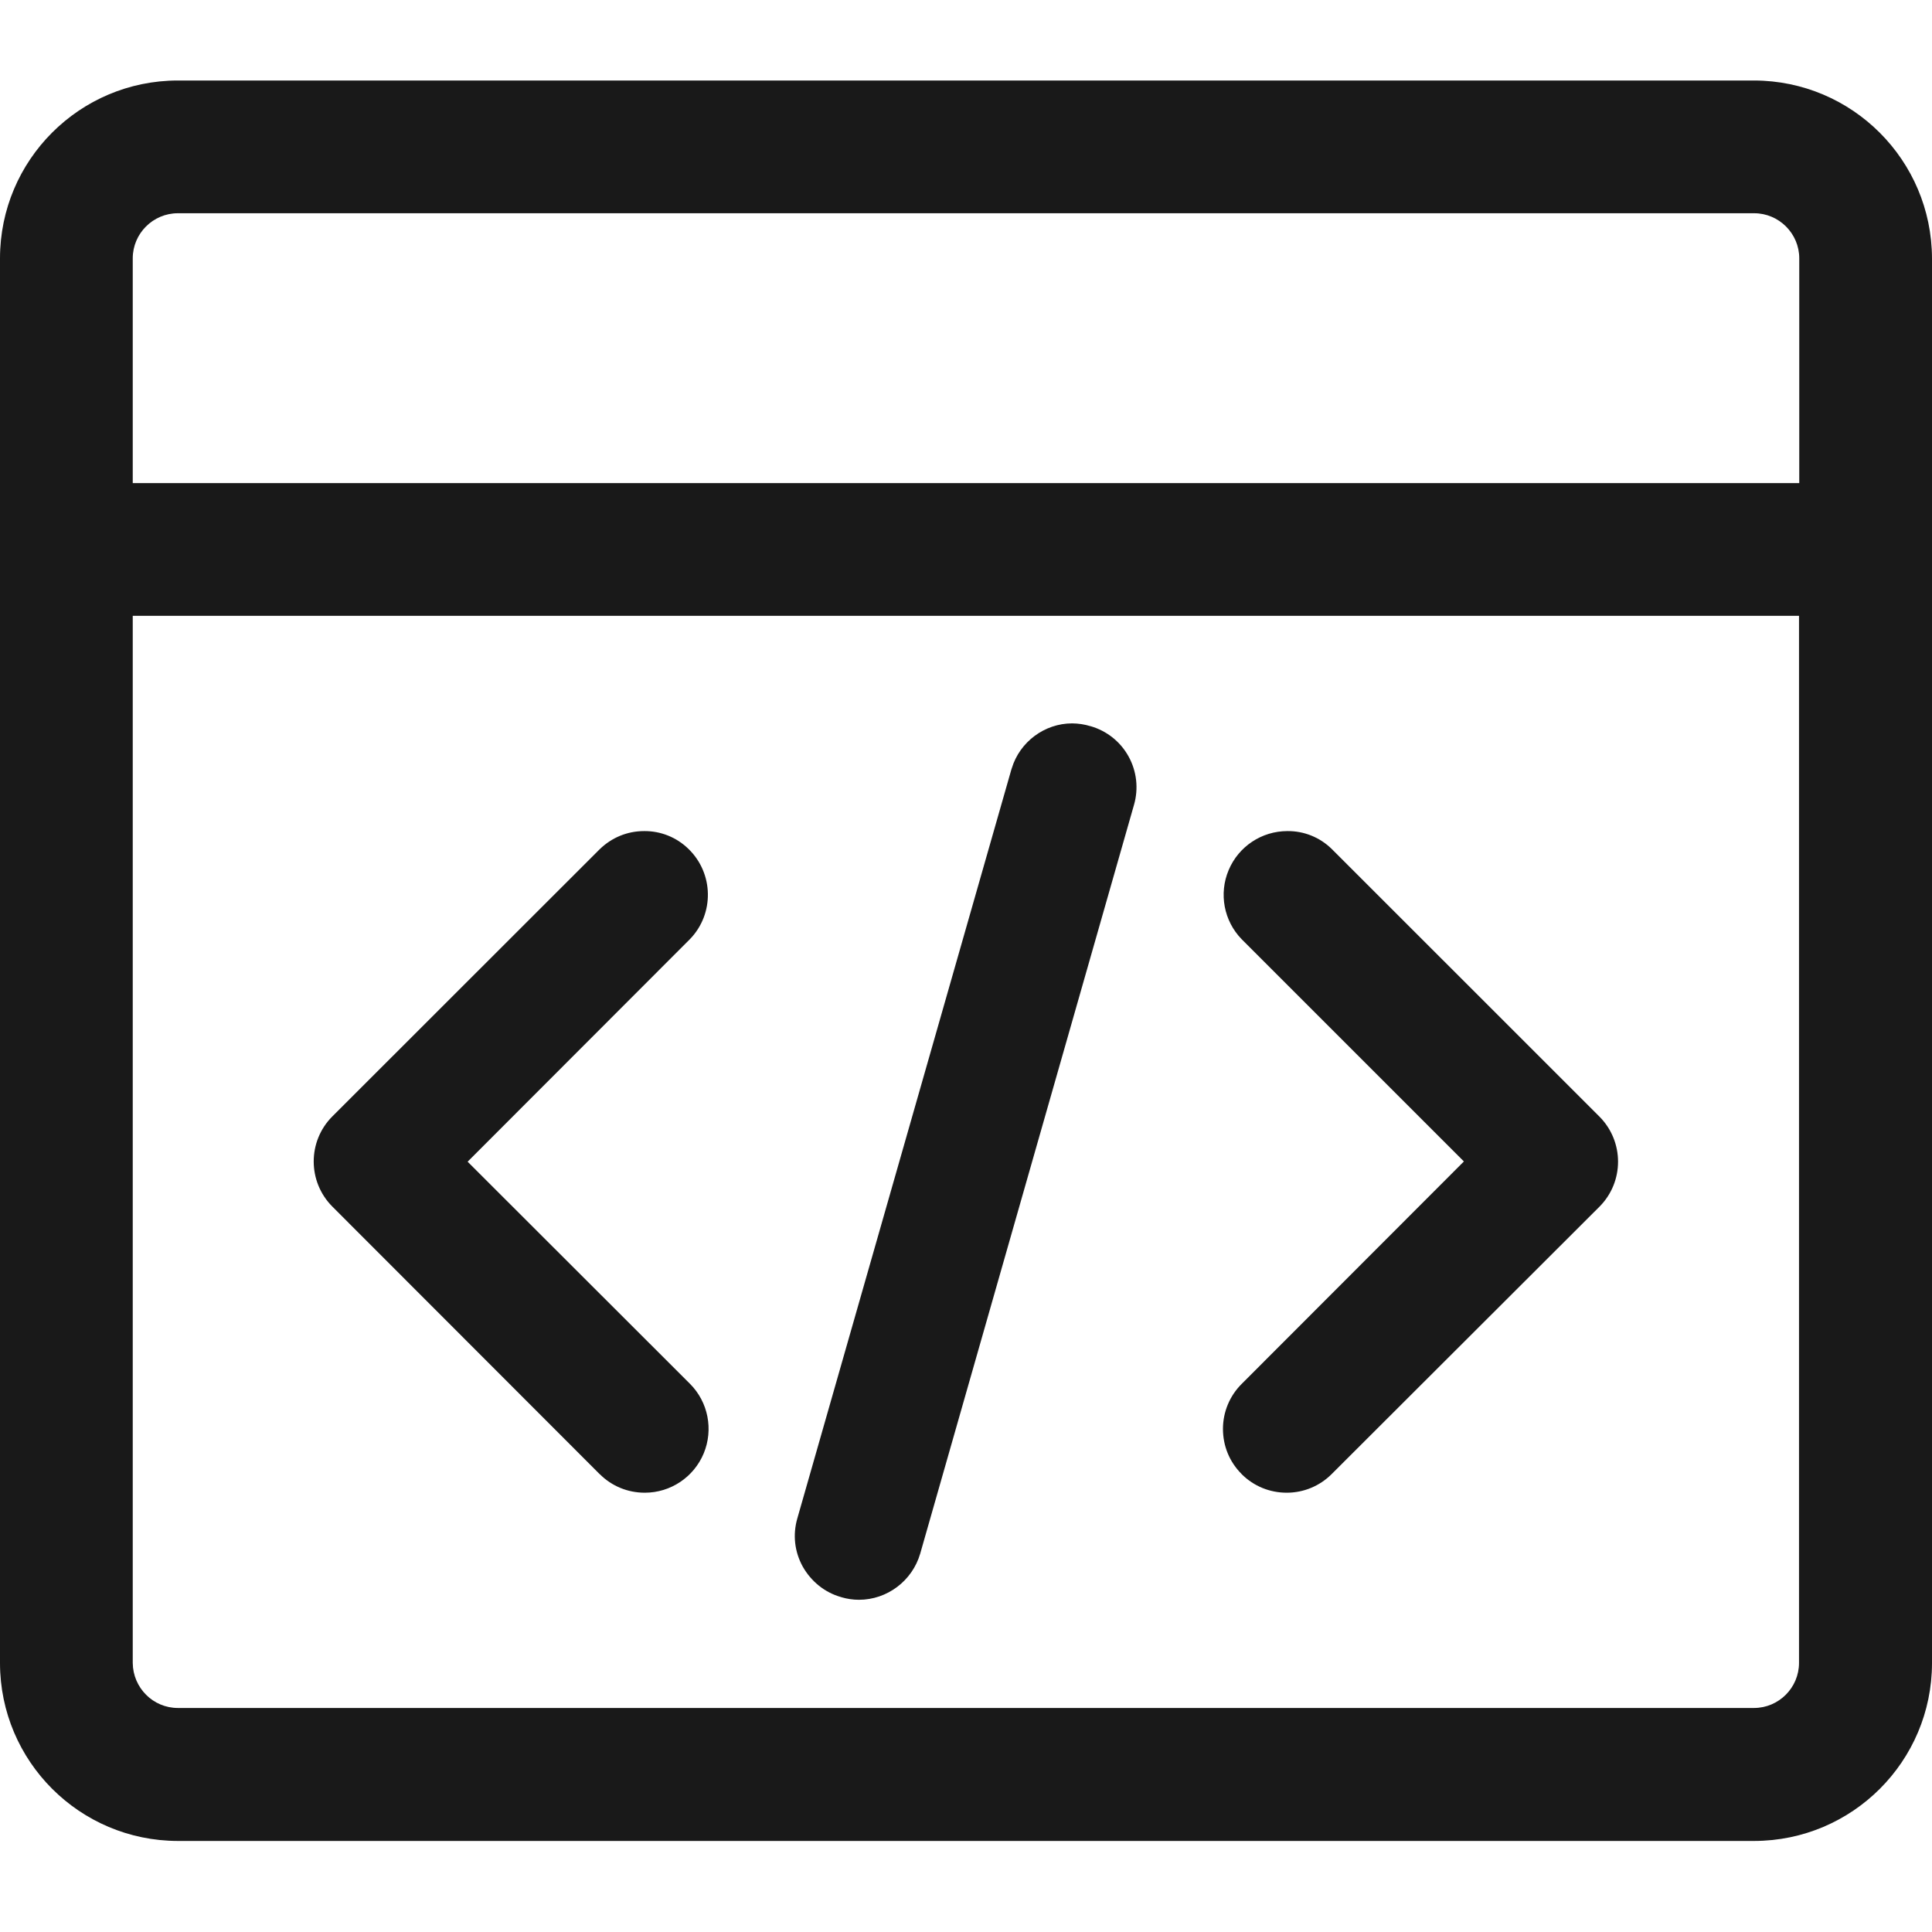 <?xml version="1.0" encoding="UTF-8"?>
<svg width="24px" height="24px" viewBox="0 0 24 24" version="1.1" xmlns="http://www.w3.org/2000/svg" xmlns:xlink="http://www.w3.org/1999/xlink">
    <title>ic_ruanjianchanpin</title>
    <g id="sketch" stroke="none" stroke-width="1" fill="none" fill-rule="evenodd" opacity="0.9">
        <g id="首页_下拉菜单_生态产品_硬件产品_Live-Deck2" transform="translate(-249, -255)" fill="#000000" fill-rule="nonzero">
            <g id="编组-18" transform="translate(249, 255)">
                <g id="软件-7" transform="translate(0, 1)">
                    <path d="M21.789,0 L2.209,0 C0.989,0.001 0.001,0.989 0,2.209 L0,19.661 C0.002,20.88 0.99,21.867 2.209,21.869 L21.791,21.869 C23.011,21.867 23.999,20.879 24,19.66 L24,2.209 C23.996,0.989 23.008,0.002 21.789,0 Z M1.649,6.65 L22.348,6.65 L22.348,19.657 C22.348,19.965 22.097,20.217 21.789,20.217 L2.209,20.217 C1.901,20.217 1.652,19.966 1.649,19.658 L1.649,6.649 L1.649,6.65 Z M2.209,1.649 L21.791,1.649 C22.099,1.649 22.351,1.901 22.351,2.209 L22.351,5.001 L1.649,5.001 L1.649,2.209 C1.649,1.901 1.901,1.649 2.209,1.649 L2.209,1.649 Z" id="形状"></path>
                    <path d="M15.192,16.75 C15.192,16.962 15.273,17.16 15.423,17.31 L15.425,17.313 C15.575,17.462 15.773,17.543 15.985,17.543 C16.195,17.543 16.396,17.459 16.544,17.31 L19.869,13.99 C20.177,13.681 20.177,13.181 19.869,12.871 L16.544,9.547 C16.397,9.402 16.199,9.322 15.993,9.324 C15.674,9.324 15.387,9.514 15.263,9.808 C15.139,10.101 15.203,10.44 15.425,10.668 L18.185,13.428 L15.425,16.191 C15.276,16.339 15.192,16.54 15.192,16.75 L15.192,16.75 Z M10.446,18.838 L10.451,18.841 C10.523,18.862 10.596,18.873 10.67,18.873 C11.021,18.873 11.332,18.638 11.431,18.3 L14.087,8.998 C14.145,8.797 14.121,8.581 14.02,8.398 C13.919,8.214 13.749,8.079 13.548,8.021 L13.546,8.021 C13.472,7.998 13.396,7.987 13.319,7.986 C12.976,7.986 12.668,8.216 12.569,8.543 C12.566,8.548 12.566,8.556 12.563,8.561 L9.905,17.861 C9.846,18.065 9.87,18.276 9.972,18.461 C10.077,18.646 10.245,18.782 10.446,18.839 L10.446,18.838 Z M7.45,17.312 C7.6,17.462 7.799,17.543 8.01,17.543 C8.33,17.543 8.619,17.35 8.742,17.054 C8.864,16.759 8.798,16.418 8.572,16.191 L5.809,13.431 L8.572,10.665 C8.875,10.351 8.866,9.85 8.553,9.546 C8.406,9.402 8.208,9.322 8.002,9.324 C7.793,9.324 7.6,9.404 7.45,9.549 L4.128,12.869 C3.82,13.178 3.82,13.678 4.128,13.988 L7.45,17.313 L7.45,17.312 Z" id="形状"></path>
                </g>
            </g>
        </g>
    </g>
</svg>